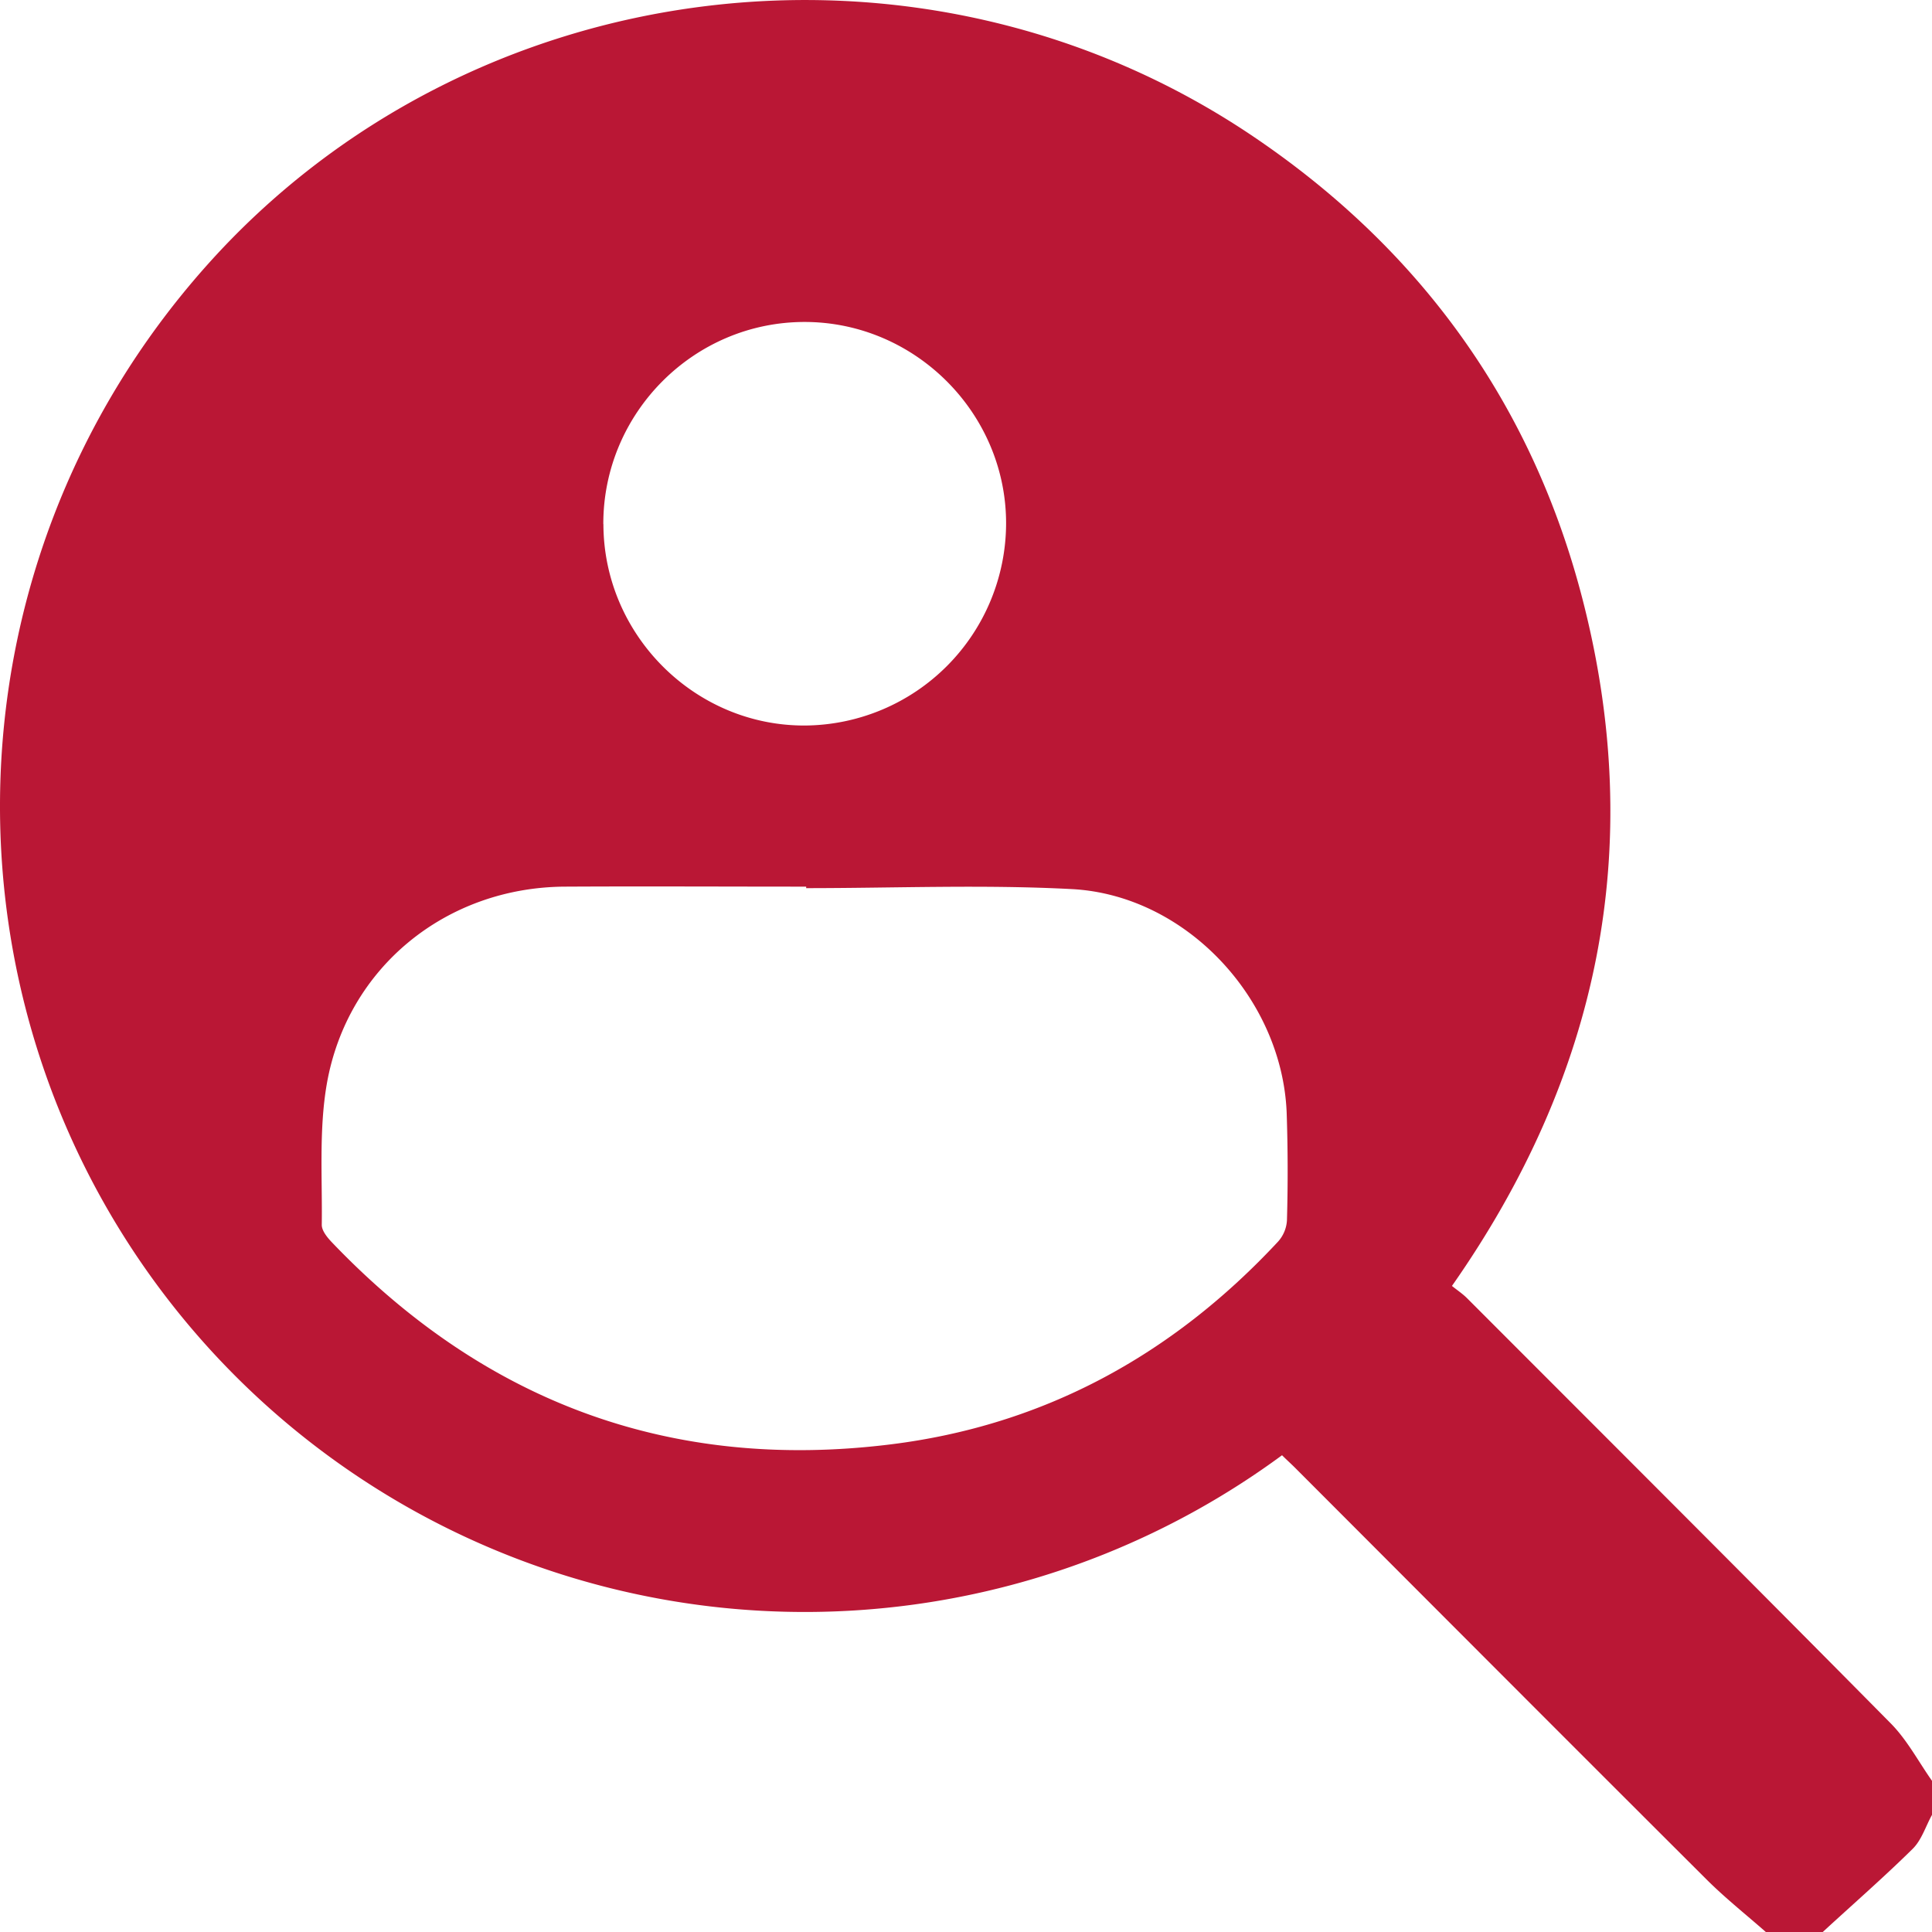 <svg xmlns="http://www.w3.org/2000/svg" width="40" height="40" fill="none"><g clip-path="url(#a)"><path fill="#BA1735" d="M40 36.87v.705c-.13.234-.213.515-.395.698-.605.597-1.245 1.154-1.87 1.73h-1.172c-.417-.367-.853-.712-1.243-1.103-2.833-2.825-5.658-5.658-8.484-8.488-.098-.099-.2-.19-.293-.283a16.666 16.666 0 0 1-22.634-2.691c-5.28-6.28-5.26-15.611.357-21.926C9.71-.61 19.063-1.813 25.933 2.816c3.475 2.342 5.8 5.56 6.84 9.623 1.308 5.11.337 9.832-2.712 14.185.112.09.221.162.313.254 2.929 2.933 5.862 5.859 8.776 8.807.337.342.57.788.85 1.185M16.691 18.392v-.035c-1.666 0-3.334-.009-5 0-2.449.015-4.499 1.666-4.924 4.08-.166.953-.092 1.95-.105 2.924 0 .119.112.257.204.354 3.163 3.312 7.017 4.752 11.568 4.19 3.185-.393 5.846-1.855 8.027-4.199a.72.72 0 0 0 .184-.441 36 36 0 0 0-.006-2.23c-.096-2.366-2.09-4.502-4.444-4.627-1.83-.097-3.67-.02-5.506-.02zm-4.198-7.54c.004 2.298 1.898 4.186 4.185 4.169a4.194 4.194 0 0 0 4.152-4.169c.01-2.291-1.879-4.186-4.172-4.186-2.295 0-4.17 1.884-4.167 4.184z"/></g><defs><clipPath id="a"><path fill="#fff" d="M0 0h40v40H0z"/></clipPath></defs></svg>